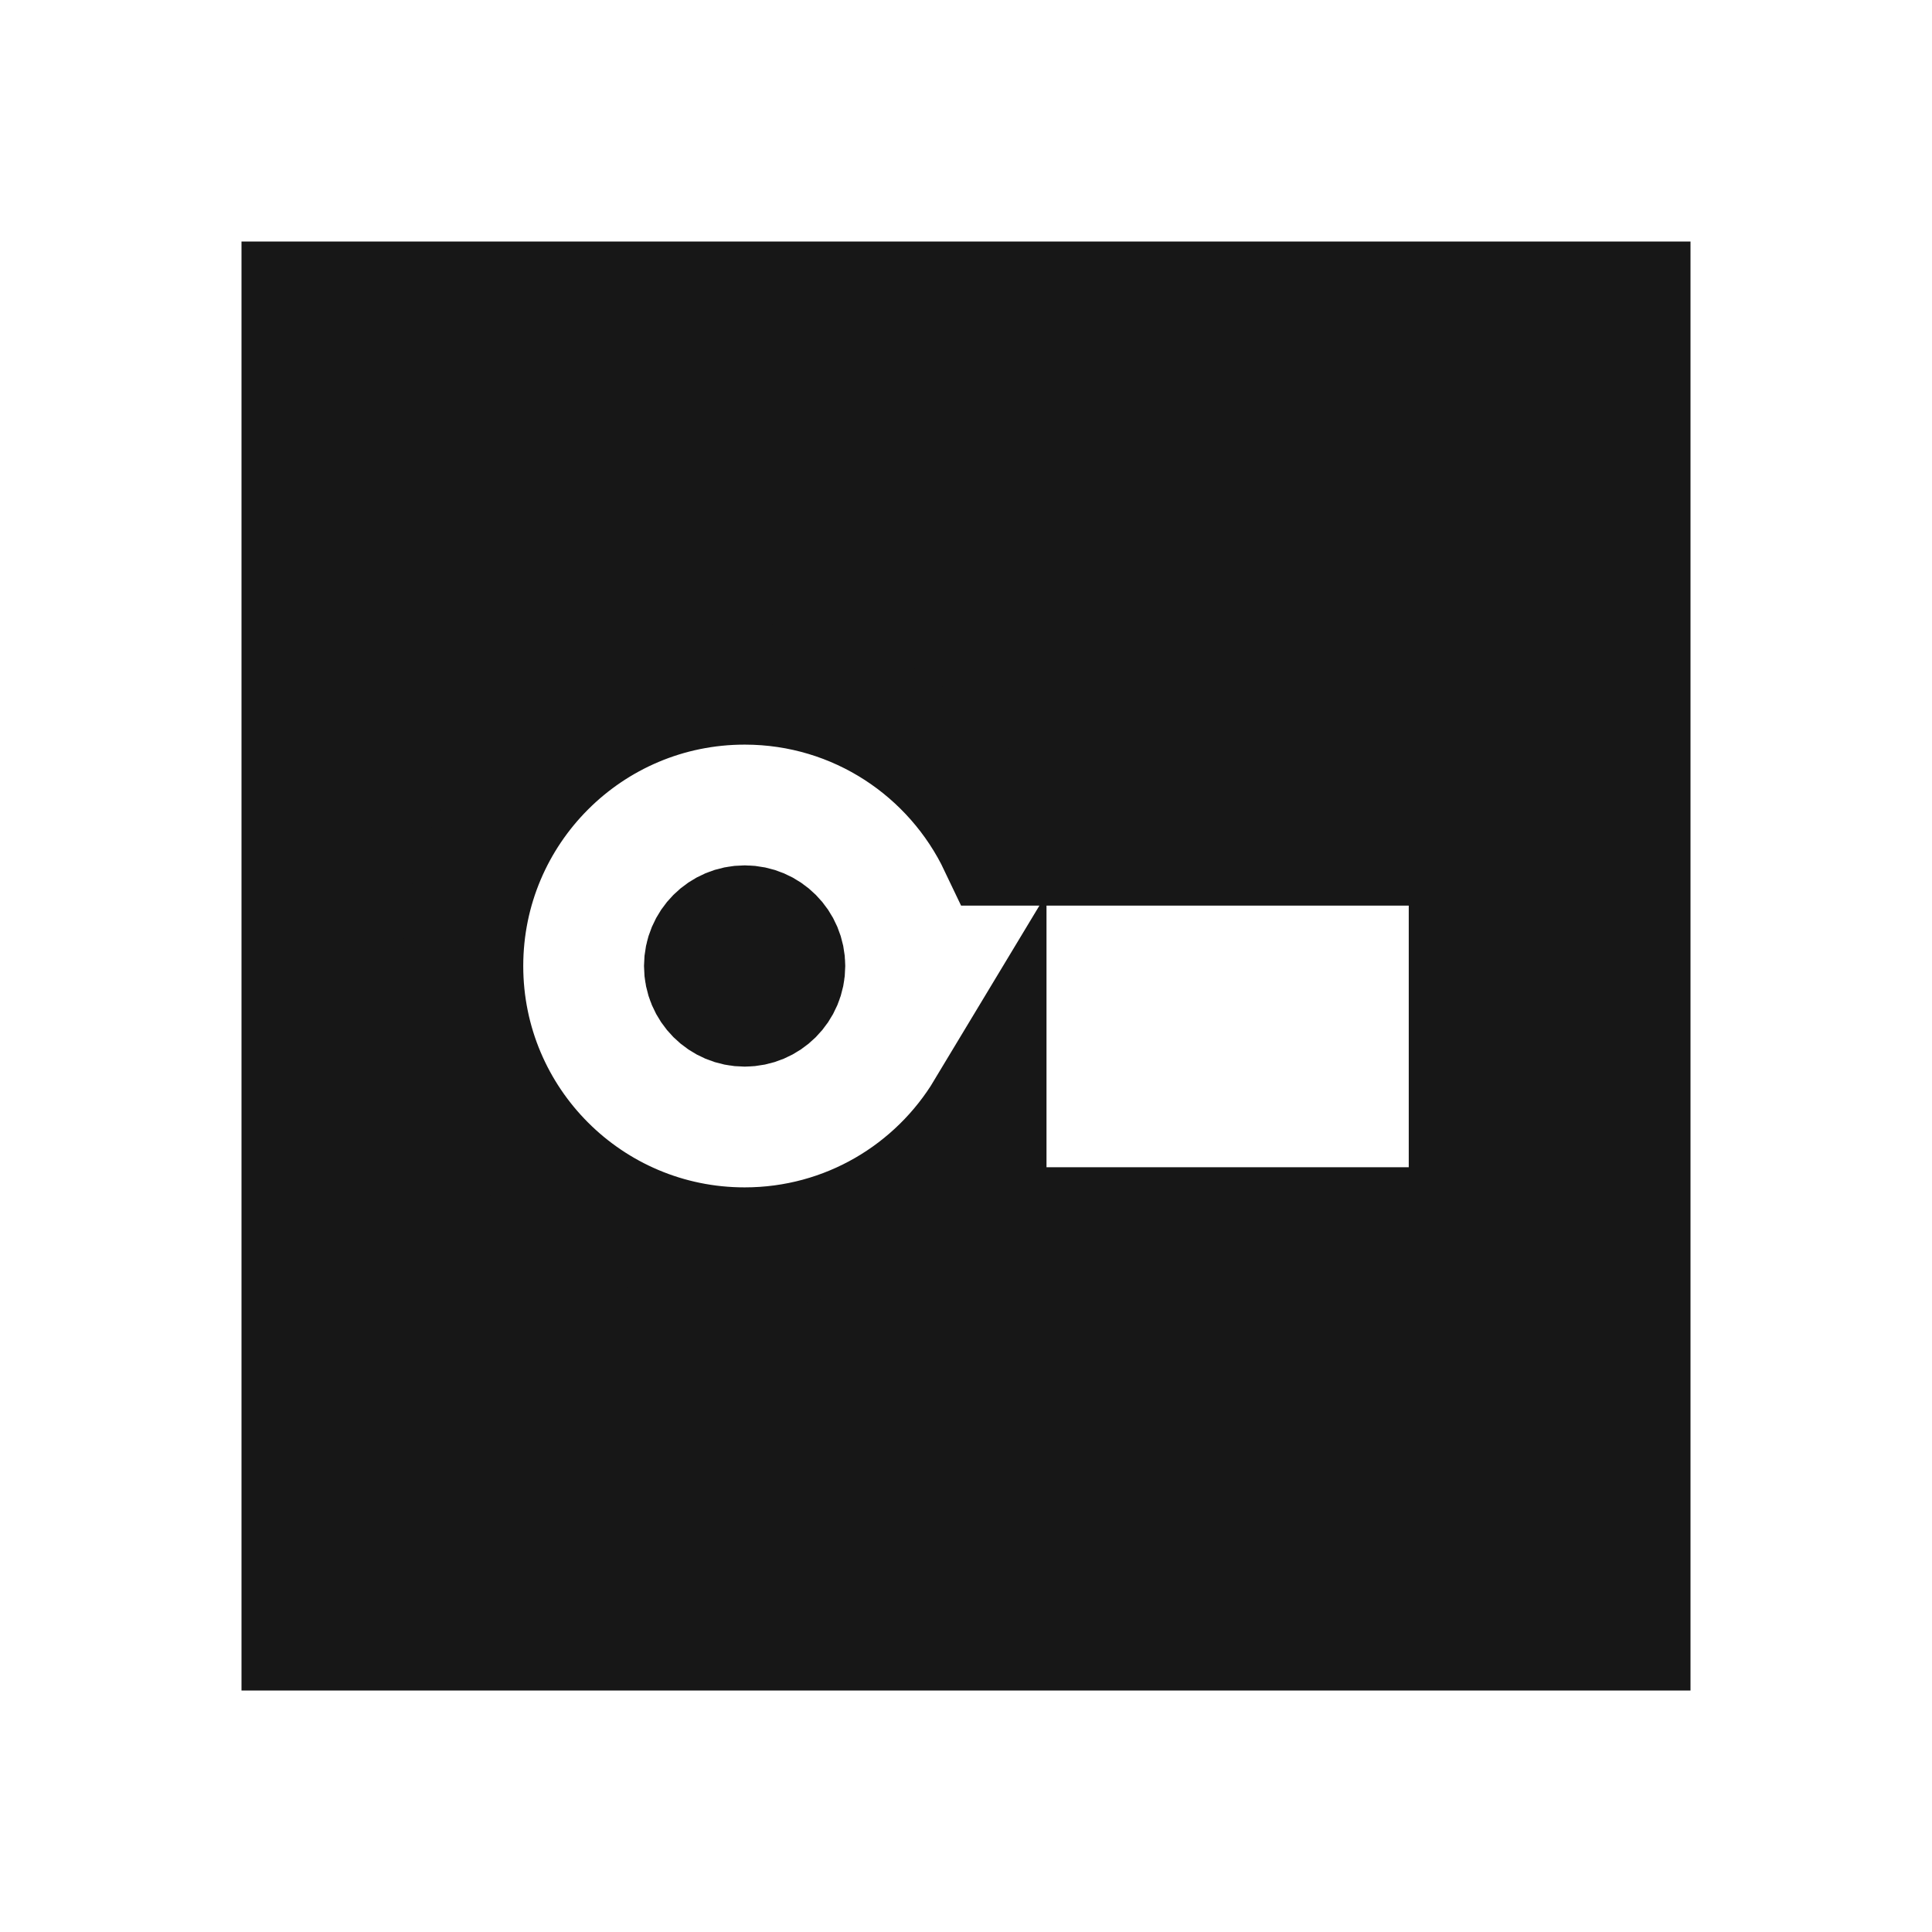 <svg width="48" height="48" viewBox="0 0 48 48" fill="none" xmlns="http://www.w3.org/2000/svg">
<path d="M18.51 17H18.509H18.5C14.633 17 11.5 20.134 11.5 24C11.5 27.866 14.633 31 18.5 31C21.048 31 23.276 29.64 24.5 27.607V29V30.5H26H29H30.5H32H35H36.5V29V22.5V21H35H24.826C23.704 18.638 21.3 17.003 18.51 17ZM19.5 24C19.5 24.553 19.053 25 18.5 25C17.947 25 17.5 24.553 17.5 24C17.5 23.447 17.947 23 18.5 23H18.505C19.052 23.001 19.5 23.447 19.5 24ZM7.5 7.5H40.5V40.5H7.5V7.5Z" fill="#171717" stroke="#171717" stroke-width="3"/>
</svg>
